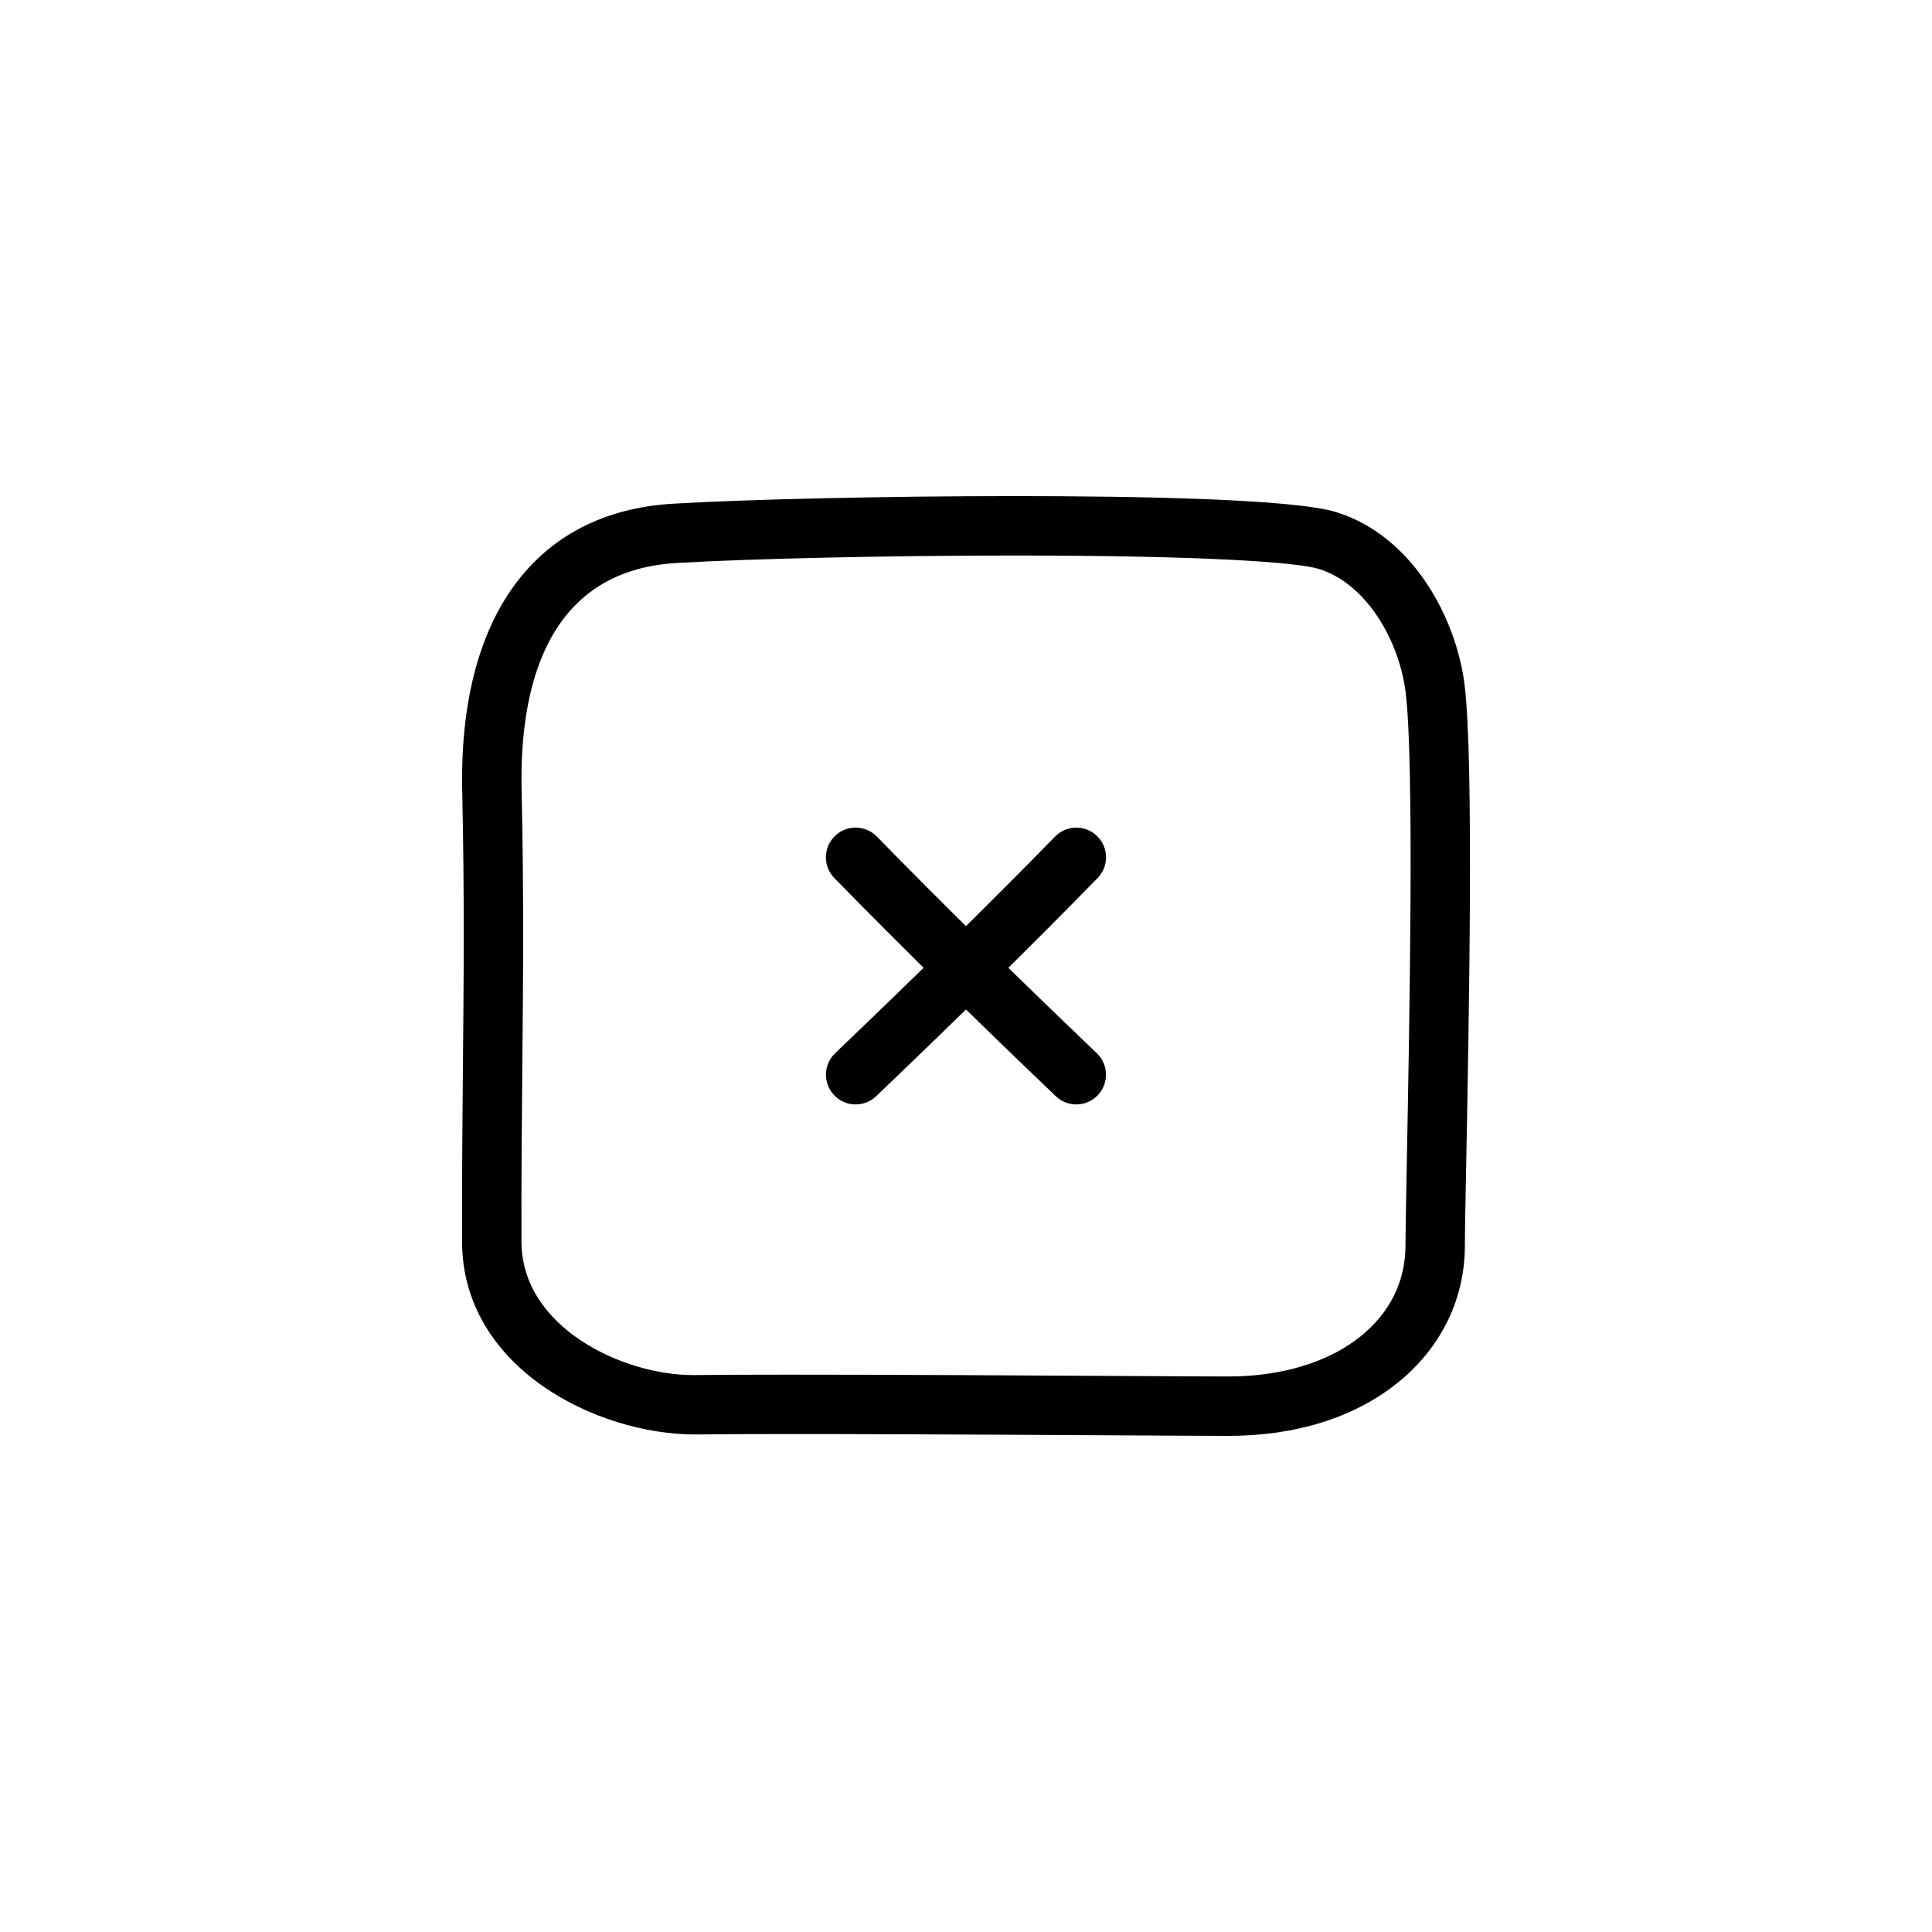 <?xml version="1.0" encoding="UTF-8"?>
<!-- Uploaded to: SVG Repo, www.svgrepo.com, Generator: SVG Repo Mixer Tools -->
<svg fill="#000000" width="800px" height="800px" version="1.1" viewBox="144 144 512 512" xmlns="http://www.w3.org/2000/svg">
 <g>
  <path d="m370.76 436.68c-2.07 0-4.141-0.82-5.691-2.434-3-3.141-2.891-8.125 0.25-11.133 21.922-20.949 40.996-39.73 58.293-57.418 3.047-3.109 8.023-3.164 11.133-0.125 3.109 3.039 3.164 8.023 0.125 11.133-17.422 17.812-36.613 36.723-58.672 57.797-1.523 1.453-3.484 2.18-5.438 2.18z"/>
  <path d="m429.23 436.68c-1.961 0-3.914-0.723-5.441-2.18-22.059-21.074-41.242-39.98-58.672-57.797-3.039-3.109-2.984-8.094 0.125-11.133 3.109-3.047 8.094-2.992 11.133 0.125 17.293 17.688 36.367 36.473 58.293 57.418 3.141 3.008 3.258 7.988 0.25 11.133-1.539 1.621-3.609 2.434-5.688 2.434z"/>
  <path d="m469.55 524.52c-4.582 0-15.508-0.062-29.527-0.141-34.637-0.195-88.285-0.512-111.83-0.234h-0.008c-26.168 0-61.637-17.734-61.73-51.027-0.047-17.383 0.094-32.41 0.227-46.879 0.211-23.035 0.418-44.793-0.188-72.484-1.016-46.305 19.332-74.098 55.828-76.266 19.949-1.188 57.121-2.016 90.402-2.016 32.793 0 74.25 0.738 85.516 4.281 20.262 6.359 31.789 28.27 33.914 45.934 2.441 20.184 1.117 89.379 0.41 126.56-0.203 10.547-0.355 18.469-0.355 21.82 0 14.199-6.312 27.102-17.781 36.352-11.453 9.227-26.977 14.102-44.879 14.102zm-116.06-16.219c26.41 0 61.504 0.195 86.625 0.34 13.98 0.078 24.867 0.141 29.441 0.141 14.066 0 26.496-3.769 34.992-10.613 7.801-6.281 11.918-14.609 11.918-24.082 0-3.41 0.148-11.438 0.355-22.137 0.699-36.793 2.008-105.28-0.301-124.38-1.59-13.211-10.004-28.719-22.996-32.793-5.481-1.723-29.582-3.559-80.805-3.559-33.008 0-69.793 0.82-89.473 1.984-34.945 2.078-41.598 33.891-41.012 60.207 0.613 27.938 0.41 49.812 0.188 72.98-0.133 14.414-0.277 29.371-0.227 46.68 0.062 22.75 26.891 35.336 45.406 35.336 6.961-0.074 15.785-0.105 25.887-0.105z"/>
 </g>
</svg>
